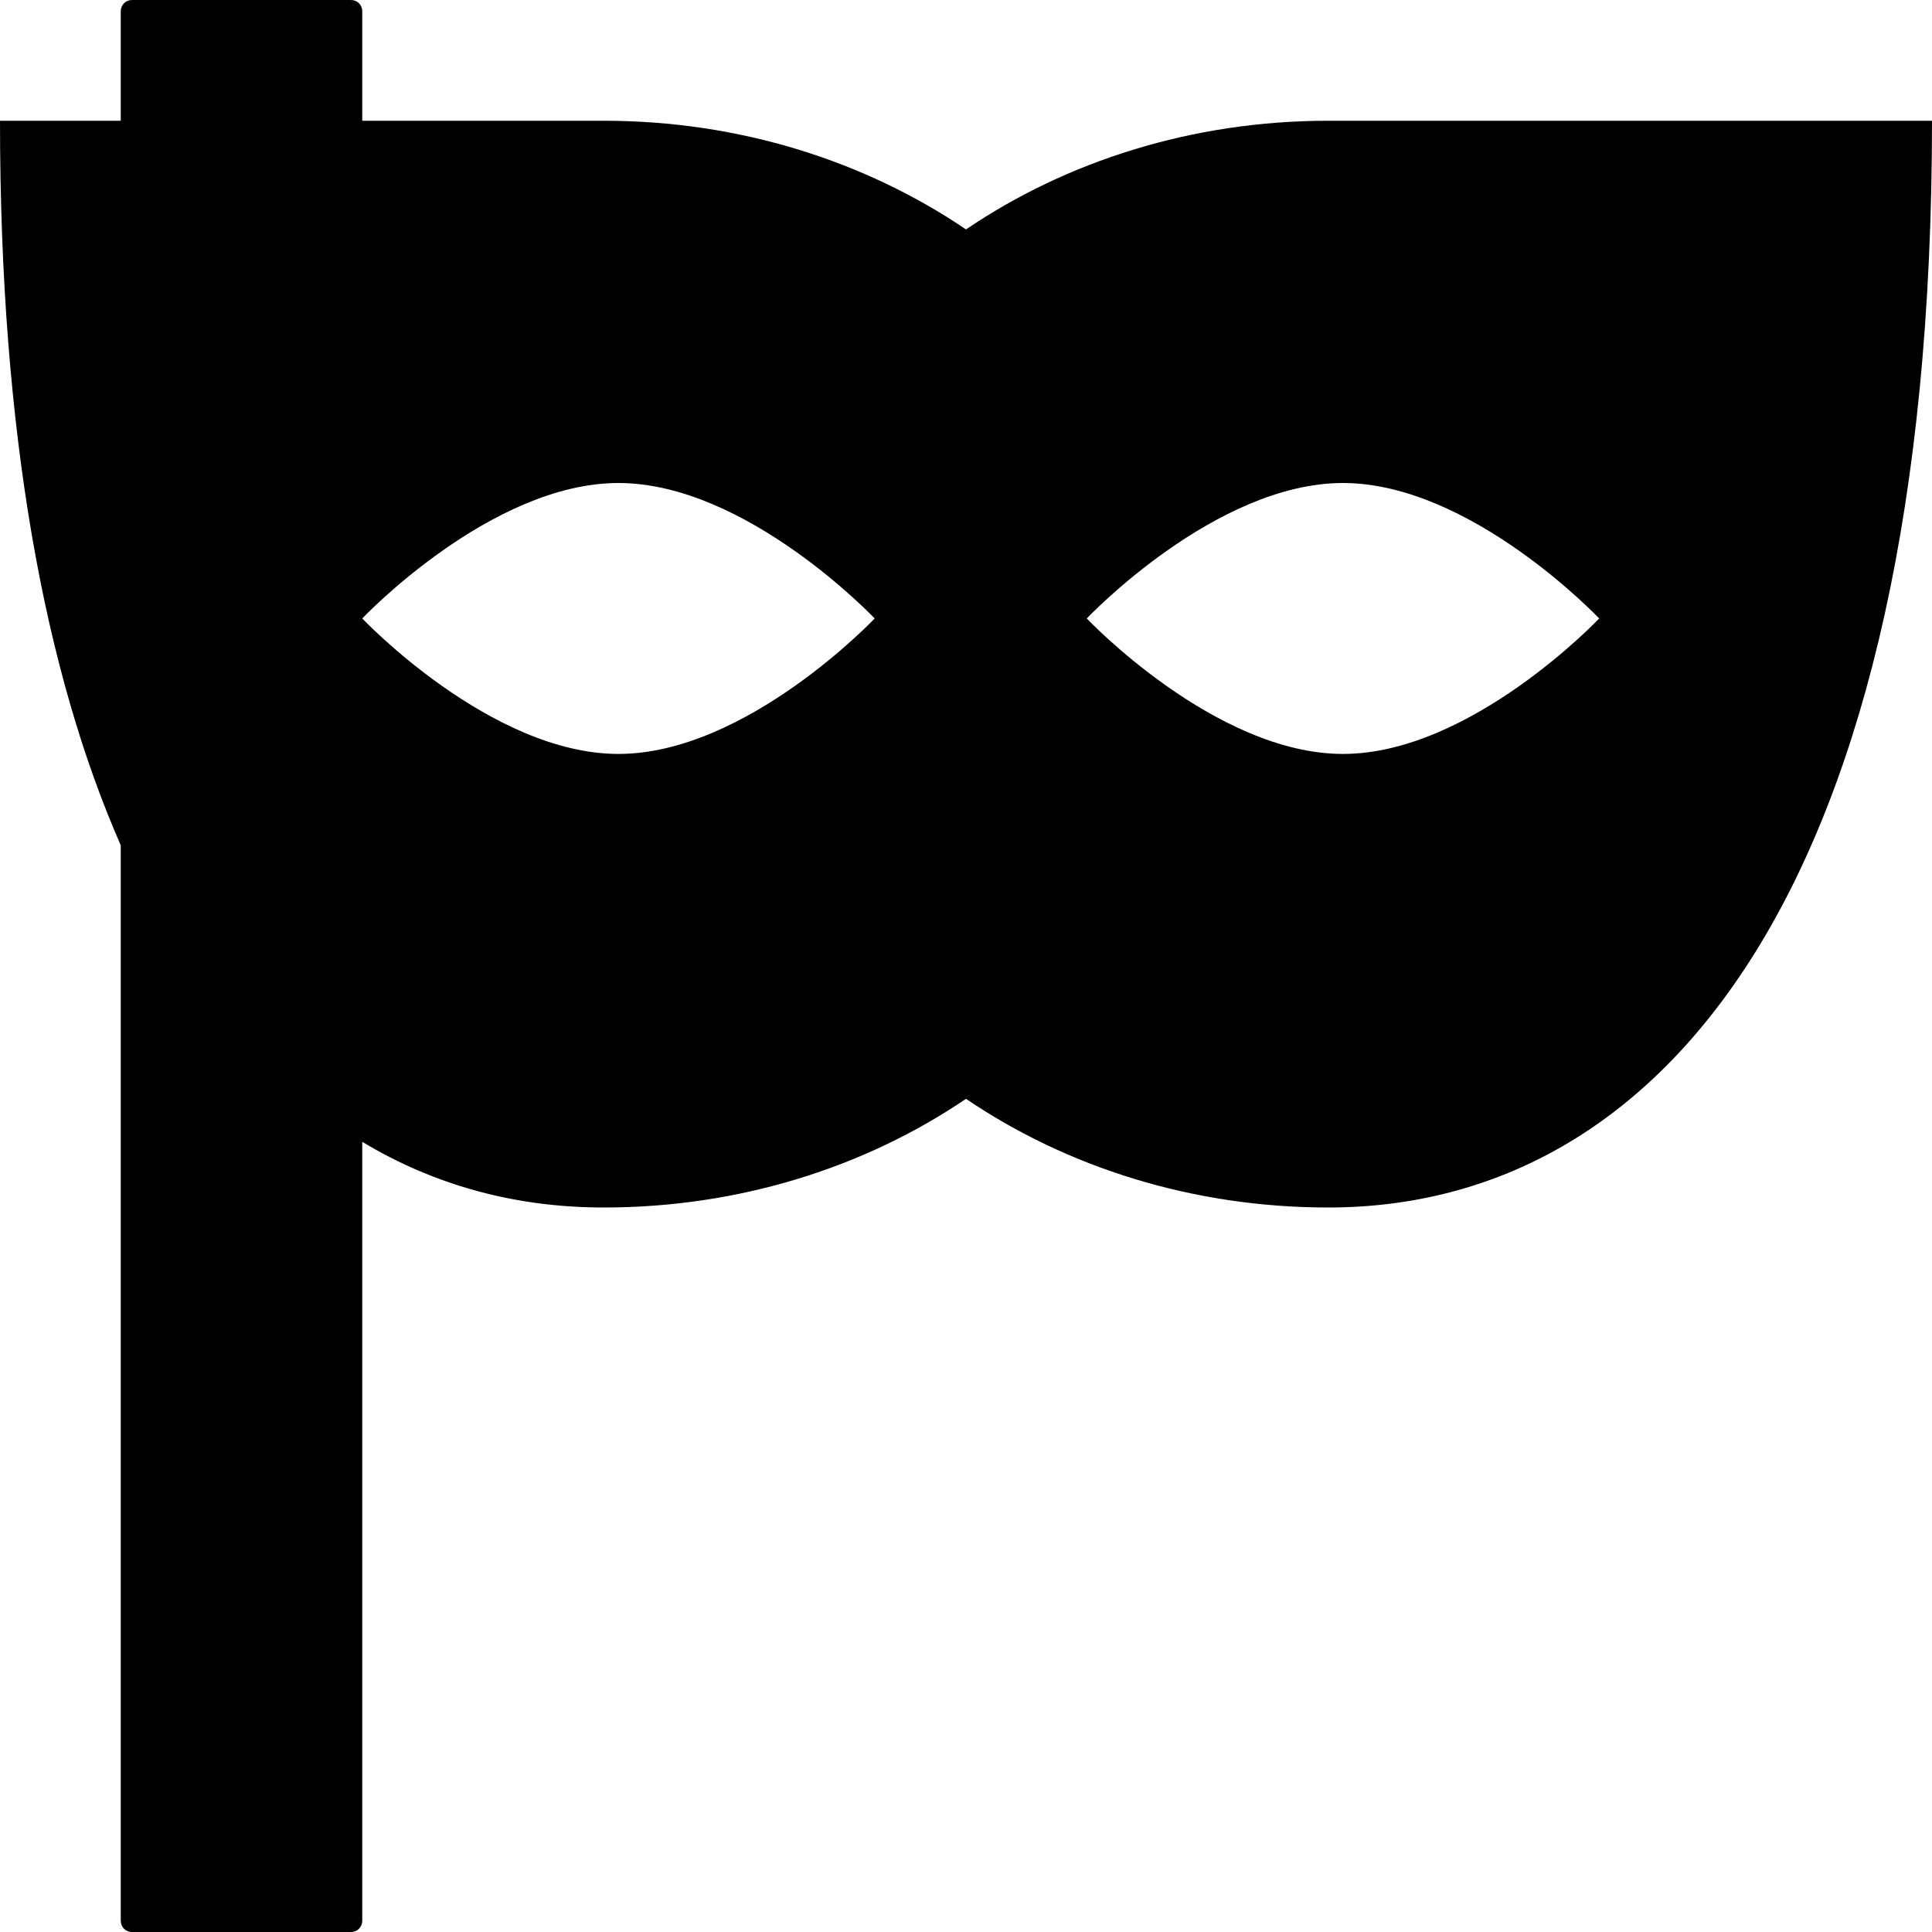 <svg xmlns="http://www.w3.org/2000/svg" viewBox="0 0 512 512"><title>Masquerade</title><path d="M352 32c-36 0-69.3 10.7-96 28.8C229.3 42.7 196 32 160 32H96V3c0-1.7-1.3-3-3-3H35c-1.7 0-3 1.3-3 3v29H0c0 83 11.9 146.2 32 192v285c0 1.7 1.3 3 3 3h58c1.7 0 3-1.3 3-3V302.6c19.6 11.8 41.2 17.4 64 17.4 36 0 69.3-10.7 96-28.8 26.7 18.1 60 28.8 96 28.8 88.4 0 160-84.3 160-288H352zM163.9 199.8c-33.9 0-67.9-35.9-67.9-35.9s34-35.9 67.9-35.9 67.9 35.9 67.9 35.9-34 35.9-67.9 35.9zm192 0c-33.9 0-67.9-35.9-67.9-35.9s34-35.9 67.9-35.9c33.9 0 67.9 35.9 67.9 35.9s-34 35.9-67.9 35.9z"/></svg>

